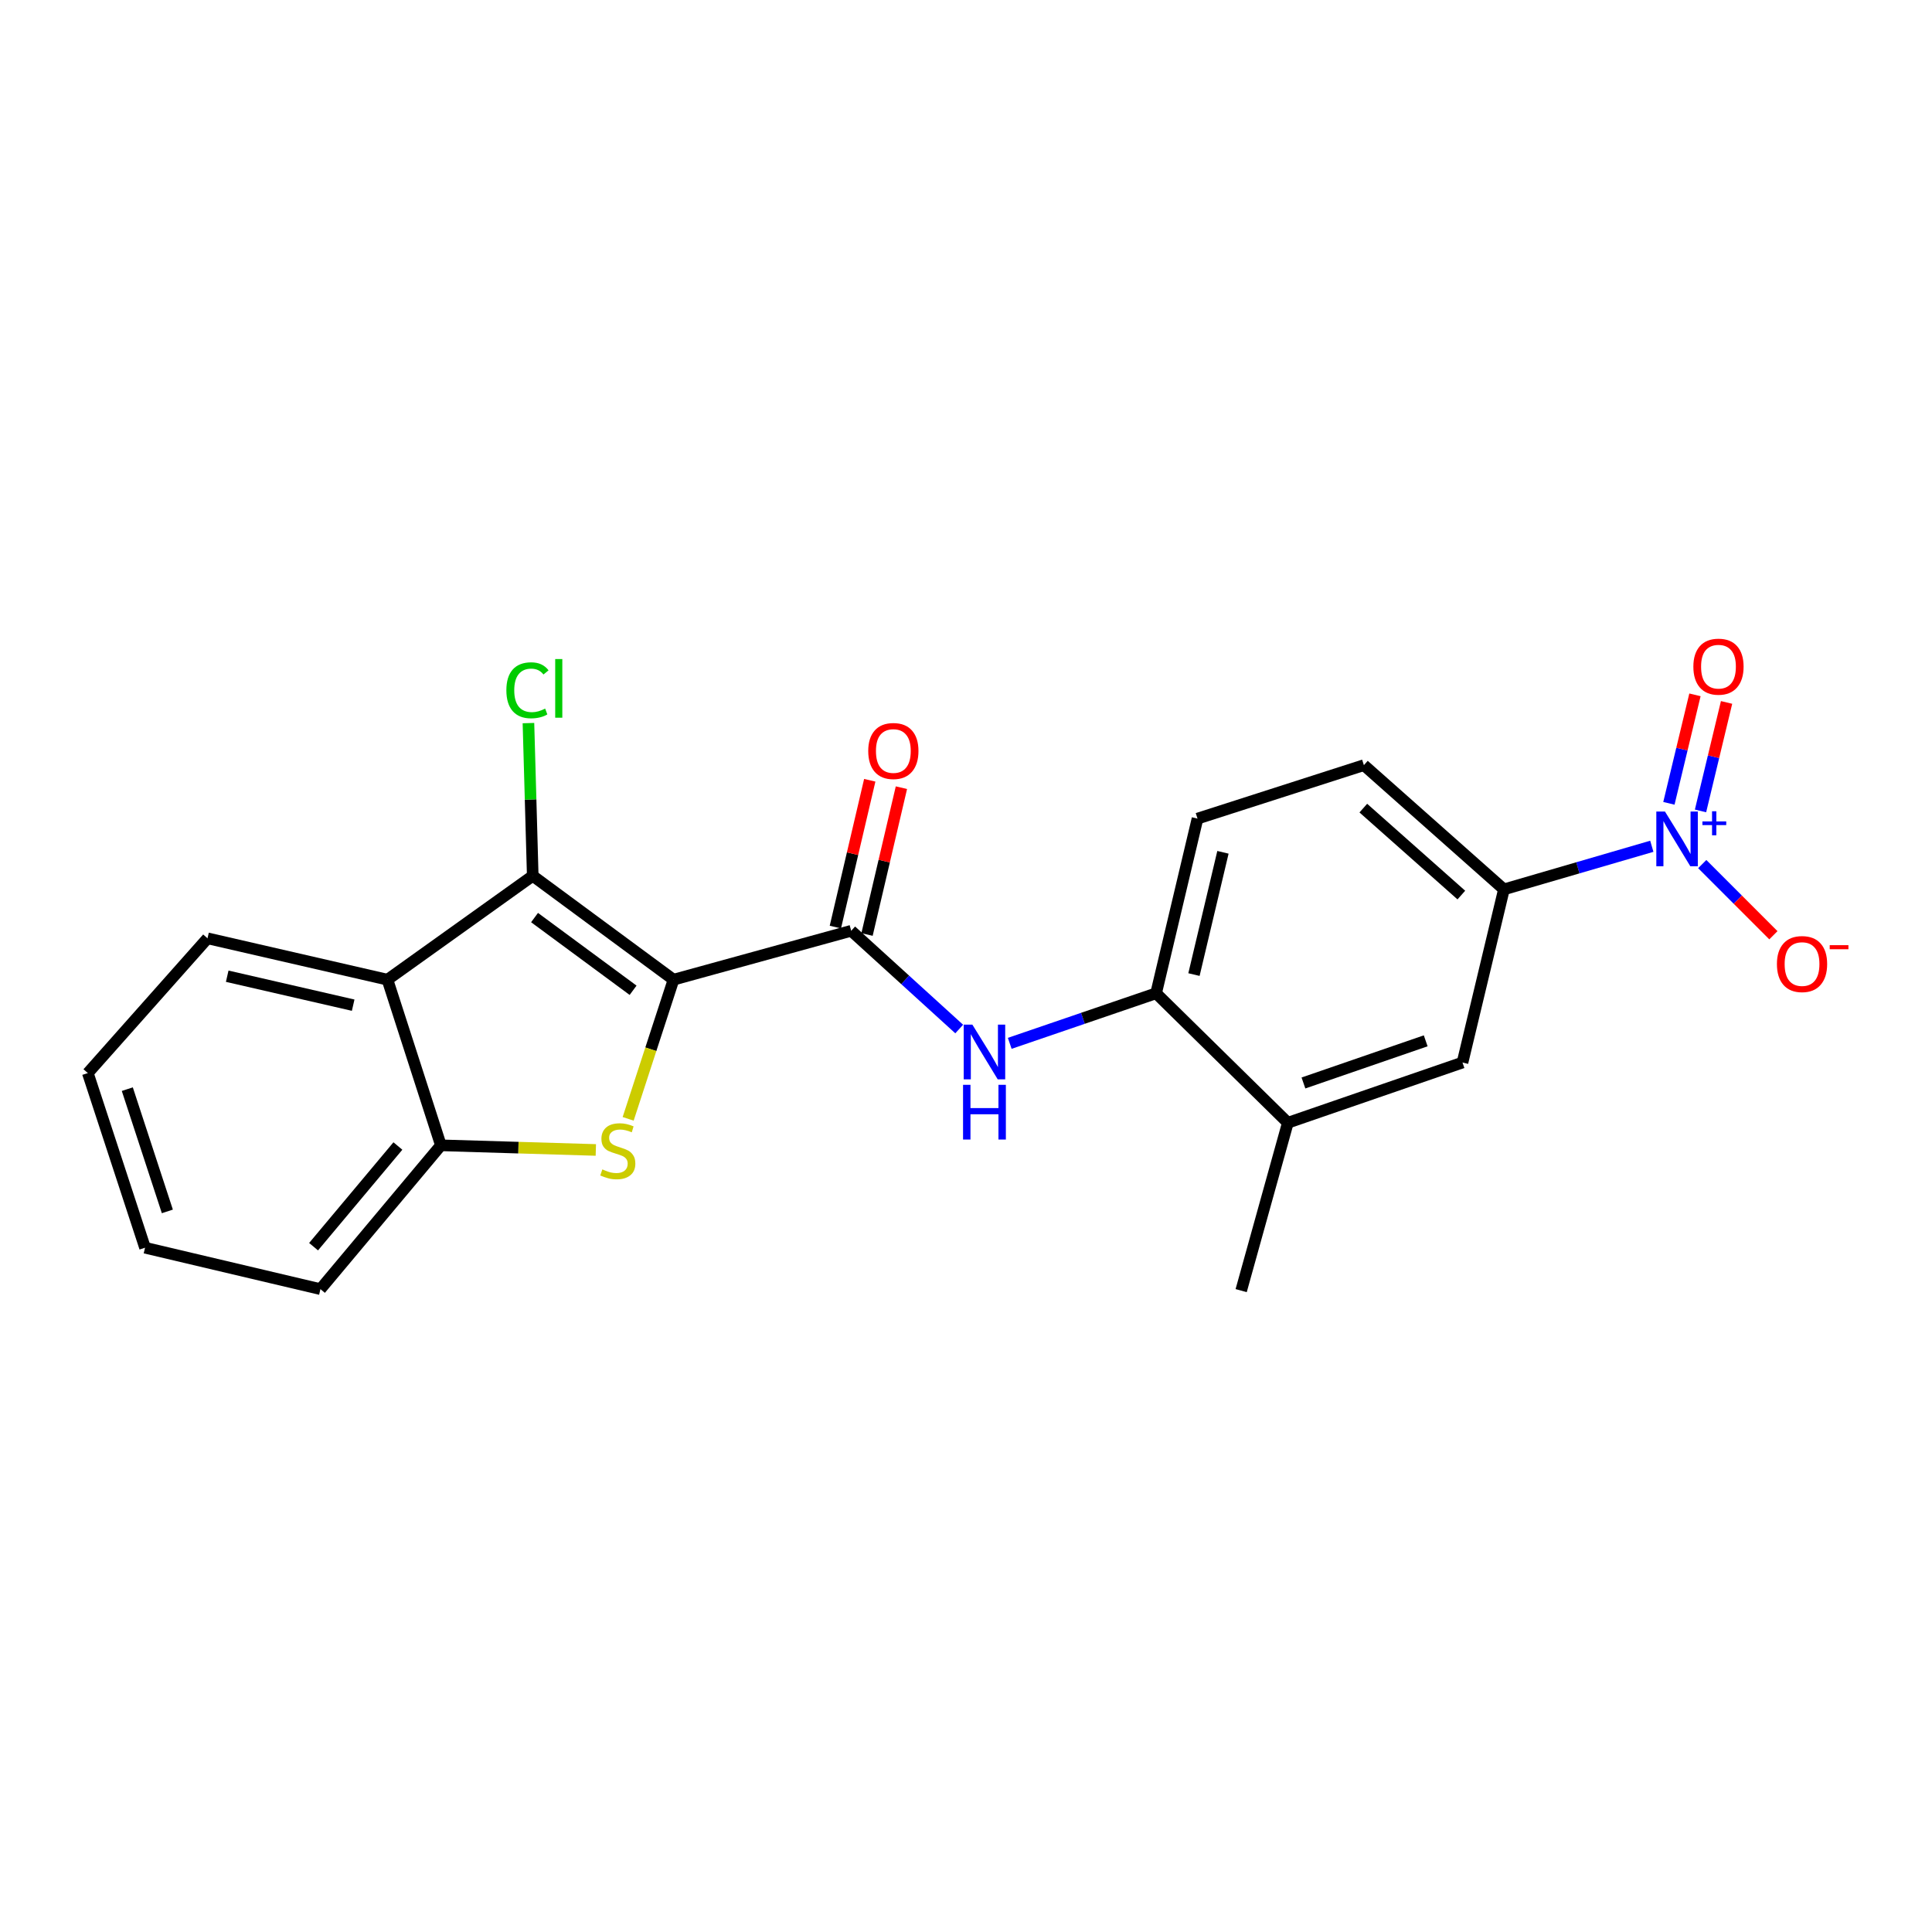 <?xml version='1.0' encoding='iso-8859-1'?>
<svg version='1.1' baseProfile='full'
              xmlns='http://www.w3.org/2000/svg'
                      xmlns:rdkit='http://www.rdkit.org/xml'
                      xmlns:xlink='http://www.w3.org/1999/xlink'
                  xml:space='preserve'
width='1000px' height='1000px' viewBox='0 0 1000 1000'>
<!-- END OF HEADER -->
<rect style='opacity:1.0;fill:#FFFFFF;stroke:none' width='1000' height='1000' x='0' y='0'> </rect>
<path class='bond-0' d='M 348.61,507.085 L 336.871,543.098' style='fill:none;fill-rule:evenodd;stroke:#000000;stroke-width:6px;stroke-linecap:butt;stroke-linejoin:miter;stroke-opacity:1' />
<path class='bond-0' d='M 336.871,543.098 L 325.132,579.11' style='fill:none;fill-rule:evenodd;stroke:#CCCC00;stroke-width:6px;stroke-linecap:butt;stroke-linejoin:miter;stroke-opacity:1' />
<path class='bond-1' d='M 348.61,507.085 L 275.746,453.325' style='fill:none;fill-rule:evenodd;stroke:#000000;stroke-width:6px;stroke-linecap:butt;stroke-linejoin:miter;stroke-opacity:1' />
<path class='bond-1' d='M 327.687,512.566 L 276.682,474.934' style='fill:none;fill-rule:evenodd;stroke:#000000;stroke-width:6px;stroke-linecap:butt;stroke-linejoin:miter;stroke-opacity:1' />
<path class='bond-2' d='M 348.61,507.085 L 440.579,481.772' style='fill:none;fill-rule:evenodd;stroke:#000000;stroke-width:6px;stroke-linecap:butt;stroke-linejoin:miter;stroke-opacity:1' />
<path class='bond-5' d='M 308.401,595.216 L 268.303,594.017' style='fill:none;fill-rule:evenodd;stroke:#CCCC00;stroke-width:6px;stroke-linecap:butt;stroke-linejoin:miter;stroke-opacity:1' />
<path class='bond-5' d='M 268.303,594.017 L 228.205,592.817' style='fill:none;fill-rule:evenodd;stroke:#000000;stroke-width:6px;stroke-linecap:butt;stroke-linejoin:miter;stroke-opacity:1' />
<path class='bond-4' d='M 275.746,453.325 L 200.544,507.085' style='fill:none;fill-rule:evenodd;stroke:#000000;stroke-width:6px;stroke-linecap:butt;stroke-linejoin:miter;stroke-opacity:1' />
<path class='bond-14' d='M 275.746,453.325 L 274.634,413.799' style='fill:none;fill-rule:evenodd;stroke:#000000;stroke-width:6px;stroke-linecap:butt;stroke-linejoin:miter;stroke-opacity:1' />
<path class='bond-14' d='M 274.634,413.799 L 273.521,374.273' style='fill:none;fill-rule:evenodd;stroke:#00CC00;stroke-width:6px;stroke-linecap:butt;stroke-linejoin:miter;stroke-opacity:1' />
<path class='bond-6' d='M 440.579,481.772 L 468.531,507.196' style='fill:none;fill-rule:evenodd;stroke:#000000;stroke-width:6px;stroke-linecap:butt;stroke-linejoin:miter;stroke-opacity:1' />
<path class='bond-6' d='M 468.531,507.196 L 496.482,532.62' style='fill:none;fill-rule:evenodd;stroke:#0000FF;stroke-width:6px;stroke-linecap:butt;stroke-linejoin:miter;stroke-opacity:1' />
<path class='bond-13' d='M 448.773,483.691 L 457.673,445.698' style='fill:none;fill-rule:evenodd;stroke:#000000;stroke-width:6px;stroke-linecap:butt;stroke-linejoin:miter;stroke-opacity:1' />
<path class='bond-13' d='M 457.673,445.698 L 466.572,407.705' style='fill:none;fill-rule:evenodd;stroke:#FF0000;stroke-width:6px;stroke-linecap:butt;stroke-linejoin:miter;stroke-opacity:1' />
<path class='bond-13' d='M 432.385,479.852 L 441.284,441.859' style='fill:none;fill-rule:evenodd;stroke:#000000;stroke-width:6px;stroke-linecap:butt;stroke-linejoin:miter;stroke-opacity:1' />
<path class='bond-13' d='M 441.284,441.859 L 450.184,403.866' style='fill:none;fill-rule:evenodd;stroke:#FF0000;stroke-width:6px;stroke-linecap:butt;stroke-linejoin:miter;stroke-opacity:1' />
<path class='bond-3' d='M 854.976,438.031 L 816.702,449.185' style='fill:none;fill-rule:evenodd;stroke:#0000FF;stroke-width:6px;stroke-linecap:butt;stroke-linejoin:miter;stroke-opacity:1' />
<path class='bond-3' d='M 816.702,449.185 L 778.428,460.339' style='fill:none;fill-rule:evenodd;stroke:#000000;stroke-width:6px;stroke-linecap:butt;stroke-linejoin:miter;stroke-opacity:1' />
<path class='bond-11' d='M 881.076,447.25 L 899.491,465.667' style='fill:none;fill-rule:evenodd;stroke:#0000FF;stroke-width:6px;stroke-linecap:butt;stroke-linejoin:miter;stroke-opacity:1' />
<path class='bond-11' d='M 899.491,465.667 L 917.905,484.084' style='fill:none;fill-rule:evenodd;stroke:#FF0000;stroke-width:6px;stroke-linecap:butt;stroke-linejoin:miter;stroke-opacity:1' />
<path class='bond-12' d='M 880.185,419.732 L 886.928,391.656' style='fill:none;fill-rule:evenodd;stroke:#0000FF;stroke-width:6px;stroke-linecap:butt;stroke-linejoin:miter;stroke-opacity:1' />
<path class='bond-12' d='M 886.928,391.656 L 893.671,363.579' style='fill:none;fill-rule:evenodd;stroke:#FF0000;stroke-width:6px;stroke-linecap:butt;stroke-linejoin:miter;stroke-opacity:1' />
<path class='bond-12' d='M 863.818,415.801 L 870.561,387.725' style='fill:none;fill-rule:evenodd;stroke:#0000FF;stroke-width:6px;stroke-linecap:butt;stroke-linejoin:miter;stroke-opacity:1' />
<path class='bond-12' d='M 870.561,387.725 L 877.305,359.648' style='fill:none;fill-rule:evenodd;stroke:#FF0000;stroke-width:6px;stroke-linecap:butt;stroke-linejoin:miter;stroke-opacity:1' />
<path class='bond-17' d='M 200.544,507.085 L 107.406,485.671' style='fill:none;fill-rule:evenodd;stroke:#000000;stroke-width:6px;stroke-linecap:butt;stroke-linejoin:miter;stroke-opacity:1' />
<path class='bond-17' d='M 182.802,520.277 L 117.605,505.287' style='fill:none;fill-rule:evenodd;stroke:#000000;stroke-width:6px;stroke-linecap:butt;stroke-linejoin:miter;stroke-opacity:1' />
<path class='bond-22' d='M 200.544,507.085 L 228.205,592.817' style='fill:none;fill-rule:evenodd;stroke:#000000;stroke-width:6px;stroke-linecap:butt;stroke-linejoin:miter;stroke-opacity:1' />
<path class='bond-18' d='M 228.205,592.817 L 165.86,667.252' style='fill:none;fill-rule:evenodd;stroke:#000000;stroke-width:6px;stroke-linecap:butt;stroke-linejoin:miter;stroke-opacity:1' />
<path class='bond-18' d='M 205.949,593.174 L 162.308,645.279' style='fill:none;fill-rule:evenodd;stroke:#000000;stroke-width:6px;stroke-linecap:butt;stroke-linejoin:miter;stroke-opacity:1' />
<path class='bond-8' d='M 522.641,540.032 L 560.52,527.075' style='fill:none;fill-rule:evenodd;stroke:#0000FF;stroke-width:6px;stroke-linecap:butt;stroke-linejoin:miter;stroke-opacity:1' />
<path class='bond-8' d='M 560.52,527.075 L 598.399,514.117' style='fill:none;fill-rule:evenodd;stroke:#000000;stroke-width:6px;stroke-linecap:butt;stroke-linejoin:miter;stroke-opacity:1' />
<path class='bond-7' d='M 778.428,460.339 L 705.947,396.04' style='fill:none;fill-rule:evenodd;stroke:#000000;stroke-width:6px;stroke-linecap:butt;stroke-linejoin:miter;stroke-opacity:1' />
<path class='bond-7' d='M 756.386,463.285 L 705.649,418.276' style='fill:none;fill-rule:evenodd;stroke:#000000;stroke-width:6px;stroke-linecap:butt;stroke-linejoin:miter;stroke-opacity:1' />
<path class='bond-24' d='M 778.428,460.339 L 756.986,549.97' style='fill:none;fill-rule:evenodd;stroke:#000000;stroke-width:6px;stroke-linecap:butt;stroke-linejoin:miter;stroke-opacity:1' />
<path class='bond-10' d='M 598.399,514.117 L 666.588,581.137' style='fill:none;fill-rule:evenodd;stroke:#000000;stroke-width:6px;stroke-linecap:butt;stroke-linejoin:miter;stroke-opacity:1' />
<path class='bond-16' d='M 598.399,514.117 L 619.832,423.71' style='fill:none;fill-rule:evenodd;stroke:#000000;stroke-width:6px;stroke-linecap:butt;stroke-linejoin:miter;stroke-opacity:1' />
<path class='bond-16' d='M 617.992,504.439 L 632.995,441.154' style='fill:none;fill-rule:evenodd;stroke:#000000;stroke-width:6px;stroke-linecap:butt;stroke-linejoin:miter;stroke-opacity:1' />
<path class='bond-9' d='M 756.986,549.97 L 666.588,581.137' style='fill:none;fill-rule:evenodd;stroke:#000000;stroke-width:6px;stroke-linecap:butt;stroke-linejoin:miter;stroke-opacity:1' />
<path class='bond-9' d='M 737.939,538.732 L 674.661,560.549' style='fill:none;fill-rule:evenodd;stroke:#000000;stroke-width:6px;stroke-linecap:butt;stroke-linejoin:miter;stroke-opacity:1' />
<path class='bond-19' d='M 666.588,581.137 L 642.424,668.028' style='fill:none;fill-rule:evenodd;stroke:#000000;stroke-width:6px;stroke-linecap:butt;stroke-linejoin:miter;stroke-opacity:1' />
<path class='bond-15' d='M 705.947,396.04 L 619.832,423.71' style='fill:none;fill-rule:evenodd;stroke:#000000;stroke-width:6px;stroke-linecap:butt;stroke-linejoin:miter;stroke-opacity:1' />
<path class='bond-20' d='M 107.406,485.671 L 45.455,555.421' style='fill:none;fill-rule:evenodd;stroke:#000000;stroke-width:6px;stroke-linecap:butt;stroke-linejoin:miter;stroke-opacity:1' />
<path class='bond-21' d='M 165.86,667.252 L 75.07,645.819' style='fill:none;fill-rule:evenodd;stroke:#000000;stroke-width:6px;stroke-linecap:butt;stroke-linejoin:miter;stroke-opacity:1' />
<path class='bond-23' d='M 45.455,555.421 L 75.07,645.819' style='fill:none;fill-rule:evenodd;stroke:#000000;stroke-width:6px;stroke-linecap:butt;stroke-linejoin:miter;stroke-opacity:1' />
<path class='bond-23' d='M 65.892,563.741 L 86.623,627.019' style='fill:none;fill-rule:evenodd;stroke:#000000;stroke-width:6px;stroke-linecap:butt;stroke-linejoin:miter;stroke-opacity:1' />
<path  class='atom-1' d='M 311.771 605.277
Q 312.091 605.397, 313.411 605.957
Q 314.731 606.517, 316.171 606.877
Q 317.651 607.197, 319.091 607.197
Q 321.771 607.197, 323.331 605.917
Q 324.891 604.597, 324.891 602.317
Q 324.891 600.757, 324.091 599.797
Q 323.331 598.837, 322.131 598.317
Q 320.931 597.797, 318.931 597.197
Q 316.411 596.437, 314.891 595.717
Q 313.411 594.997, 312.331 593.477
Q 311.291 591.957, 311.291 589.397
Q 311.291 585.837, 313.691 583.637
Q 316.131 581.437, 320.931 581.437
Q 324.211 581.437, 327.931 582.997
L 327.011 586.077
Q 323.611 584.677, 321.051 584.677
Q 318.291 584.677, 316.771 585.837
Q 315.251 586.957, 315.291 588.917
Q 315.291 590.437, 316.051 591.357
Q 316.851 592.277, 317.971 592.797
Q 319.131 593.317, 321.051 593.917
Q 323.611 594.717, 325.131 595.517
Q 326.651 596.317, 327.731 597.957
Q 328.851 599.557, 328.851 602.317
Q 328.851 606.237, 326.211 608.357
Q 323.611 610.437, 319.251 610.437
Q 316.731 610.437, 314.811 609.877
Q 312.931 609.357, 310.691 608.437
L 311.771 605.277
' fill='#CCCC00'/>
<path  class='atom-4' d='M 861.789 420.061
L 871.069 435.061
Q 871.989 436.541, 873.469 439.221
Q 874.949 441.901, 875.029 442.061
L 875.029 420.061
L 878.789 420.061
L 878.789 448.381
L 874.909 448.381
L 864.949 431.981
Q 863.789 430.061, 862.549 427.861
Q 861.349 425.661, 860.989 424.981
L 860.989 448.381
L 857.309 448.381
L 857.309 420.061
L 861.789 420.061
' fill='#0000FF'/>
<path  class='atom-4' d='M 881.165 425.166
L 886.155 425.166
L 886.155 419.912
L 888.373 419.912
L 888.373 425.166
L 893.494 425.166
L 893.494 427.066
L 888.373 427.066
L 888.373 432.346
L 886.155 432.346
L 886.155 427.066
L 881.165 427.066
L 881.165 425.166
' fill='#0000FF'/>
<path  class='atom-7' d='M 503.293 530.349
L 512.573 545.349
Q 513.493 546.829, 514.973 549.509
Q 516.453 552.189, 516.533 552.349
L 516.533 530.349
L 520.293 530.349
L 520.293 558.669
L 516.413 558.669
L 506.453 542.269
Q 505.293 540.349, 504.053 538.149
Q 502.853 535.949, 502.493 535.269
L 502.493 558.669
L 498.813 558.669
L 498.813 530.349
L 503.293 530.349
' fill='#0000FF'/>
<path  class='atom-7' d='M 498.473 561.501
L 502.313 561.501
L 502.313 573.541
L 516.793 573.541
L 516.793 561.501
L 520.633 561.501
L 520.633 589.821
L 516.793 589.821
L 516.793 576.741
L 502.313 576.741
L 502.313 589.821
L 498.473 589.821
L 498.473 561.501
' fill='#0000FF'/>
<path  class='atom-12' d='M 919.732 498.992
Q 919.732 492.192, 923.092 488.392
Q 926.452 484.592, 932.732 484.592
Q 939.012 484.592, 942.372 488.392
Q 945.732 492.192, 945.732 498.992
Q 945.732 505.872, 942.332 509.792
Q 938.932 513.672, 932.732 513.672
Q 926.492 513.672, 923.092 509.792
Q 919.732 505.912, 919.732 498.992
M 932.732 510.472
Q 937.052 510.472, 939.372 507.592
Q 941.732 504.672, 941.732 498.992
Q 941.732 493.432, 939.372 490.632
Q 937.052 487.792, 932.732 487.792
Q 928.412 487.792, 926.052 490.592
Q 923.732 493.392, 923.732 498.992
Q 923.732 504.712, 926.052 507.592
Q 928.412 510.472, 932.732 510.472
' fill='#FF0000'/>
<path  class='atom-12' d='M 947.052 489.215
L 956.74 489.215
L 956.74 491.327
L 947.052 491.327
L 947.052 489.215
' fill='#FF0000'/>
<path  class='atom-13' d='M 876.482 345.063
Q 876.482 338.263, 879.842 334.463
Q 883.202 330.663, 889.482 330.663
Q 895.762 330.663, 899.122 334.463
Q 902.482 338.263, 902.482 345.063
Q 902.482 351.943, 899.082 355.863
Q 895.682 359.743, 889.482 359.743
Q 883.242 359.743, 879.842 355.863
Q 876.482 351.983, 876.482 345.063
M 889.482 356.543
Q 893.802 356.543, 896.122 353.663
Q 898.482 350.743, 898.482 345.063
Q 898.482 339.503, 896.122 336.703
Q 893.802 333.863, 889.482 333.863
Q 885.162 333.863, 882.802 336.663
Q 880.482 339.463, 880.482 345.063
Q 880.482 350.783, 882.802 353.663
Q 885.162 356.543, 889.482 356.543
' fill='#FF0000'/>
<path  class='atom-14' d='M 449.395 388.714
Q 449.395 381.914, 452.755 378.114
Q 456.115 374.314, 462.395 374.314
Q 468.675 374.314, 472.035 378.114
Q 475.395 381.914, 475.395 388.714
Q 475.395 395.594, 471.995 399.514
Q 468.595 403.394, 462.395 403.394
Q 456.155 403.394, 452.755 399.514
Q 449.395 395.634, 449.395 388.714
M 462.395 400.194
Q 466.715 400.194, 469.035 397.314
Q 471.395 394.394, 471.395 388.714
Q 471.395 383.154, 469.035 380.354
Q 466.715 377.514, 462.395 377.514
Q 458.075 377.514, 455.715 380.314
Q 453.395 383.114, 453.395 388.714
Q 453.395 394.434, 455.715 397.314
Q 458.075 400.194, 462.395 400.194
' fill='#FF0000'/>
<path  class='atom-15' d='M 262.095 357.287
Q 262.095 350.247, 265.375 346.567
Q 268.695 342.847, 274.975 342.847
Q 280.815 342.847, 283.935 346.967
L 281.295 349.127
Q 279.015 346.127, 274.975 346.127
Q 270.695 346.127, 268.415 349.007
Q 266.175 351.847, 266.175 357.287
Q 266.175 362.887, 268.495 365.767
Q 270.855 368.647, 275.415 368.647
Q 278.535 368.647, 282.175 366.767
L 283.295 369.767
Q 281.815 370.727, 279.575 371.287
Q 277.335 371.847, 274.855 371.847
Q 268.695 371.847, 265.375 368.087
Q 262.095 364.327, 262.095 357.287
' fill='#00CC00'/>
<path  class='atom-15' d='M 287.375 341.127
L 291.055 341.127
L 291.055 371.487
L 287.375 371.487
L 287.375 341.127
' fill='#00CC00'/>
</svg>
